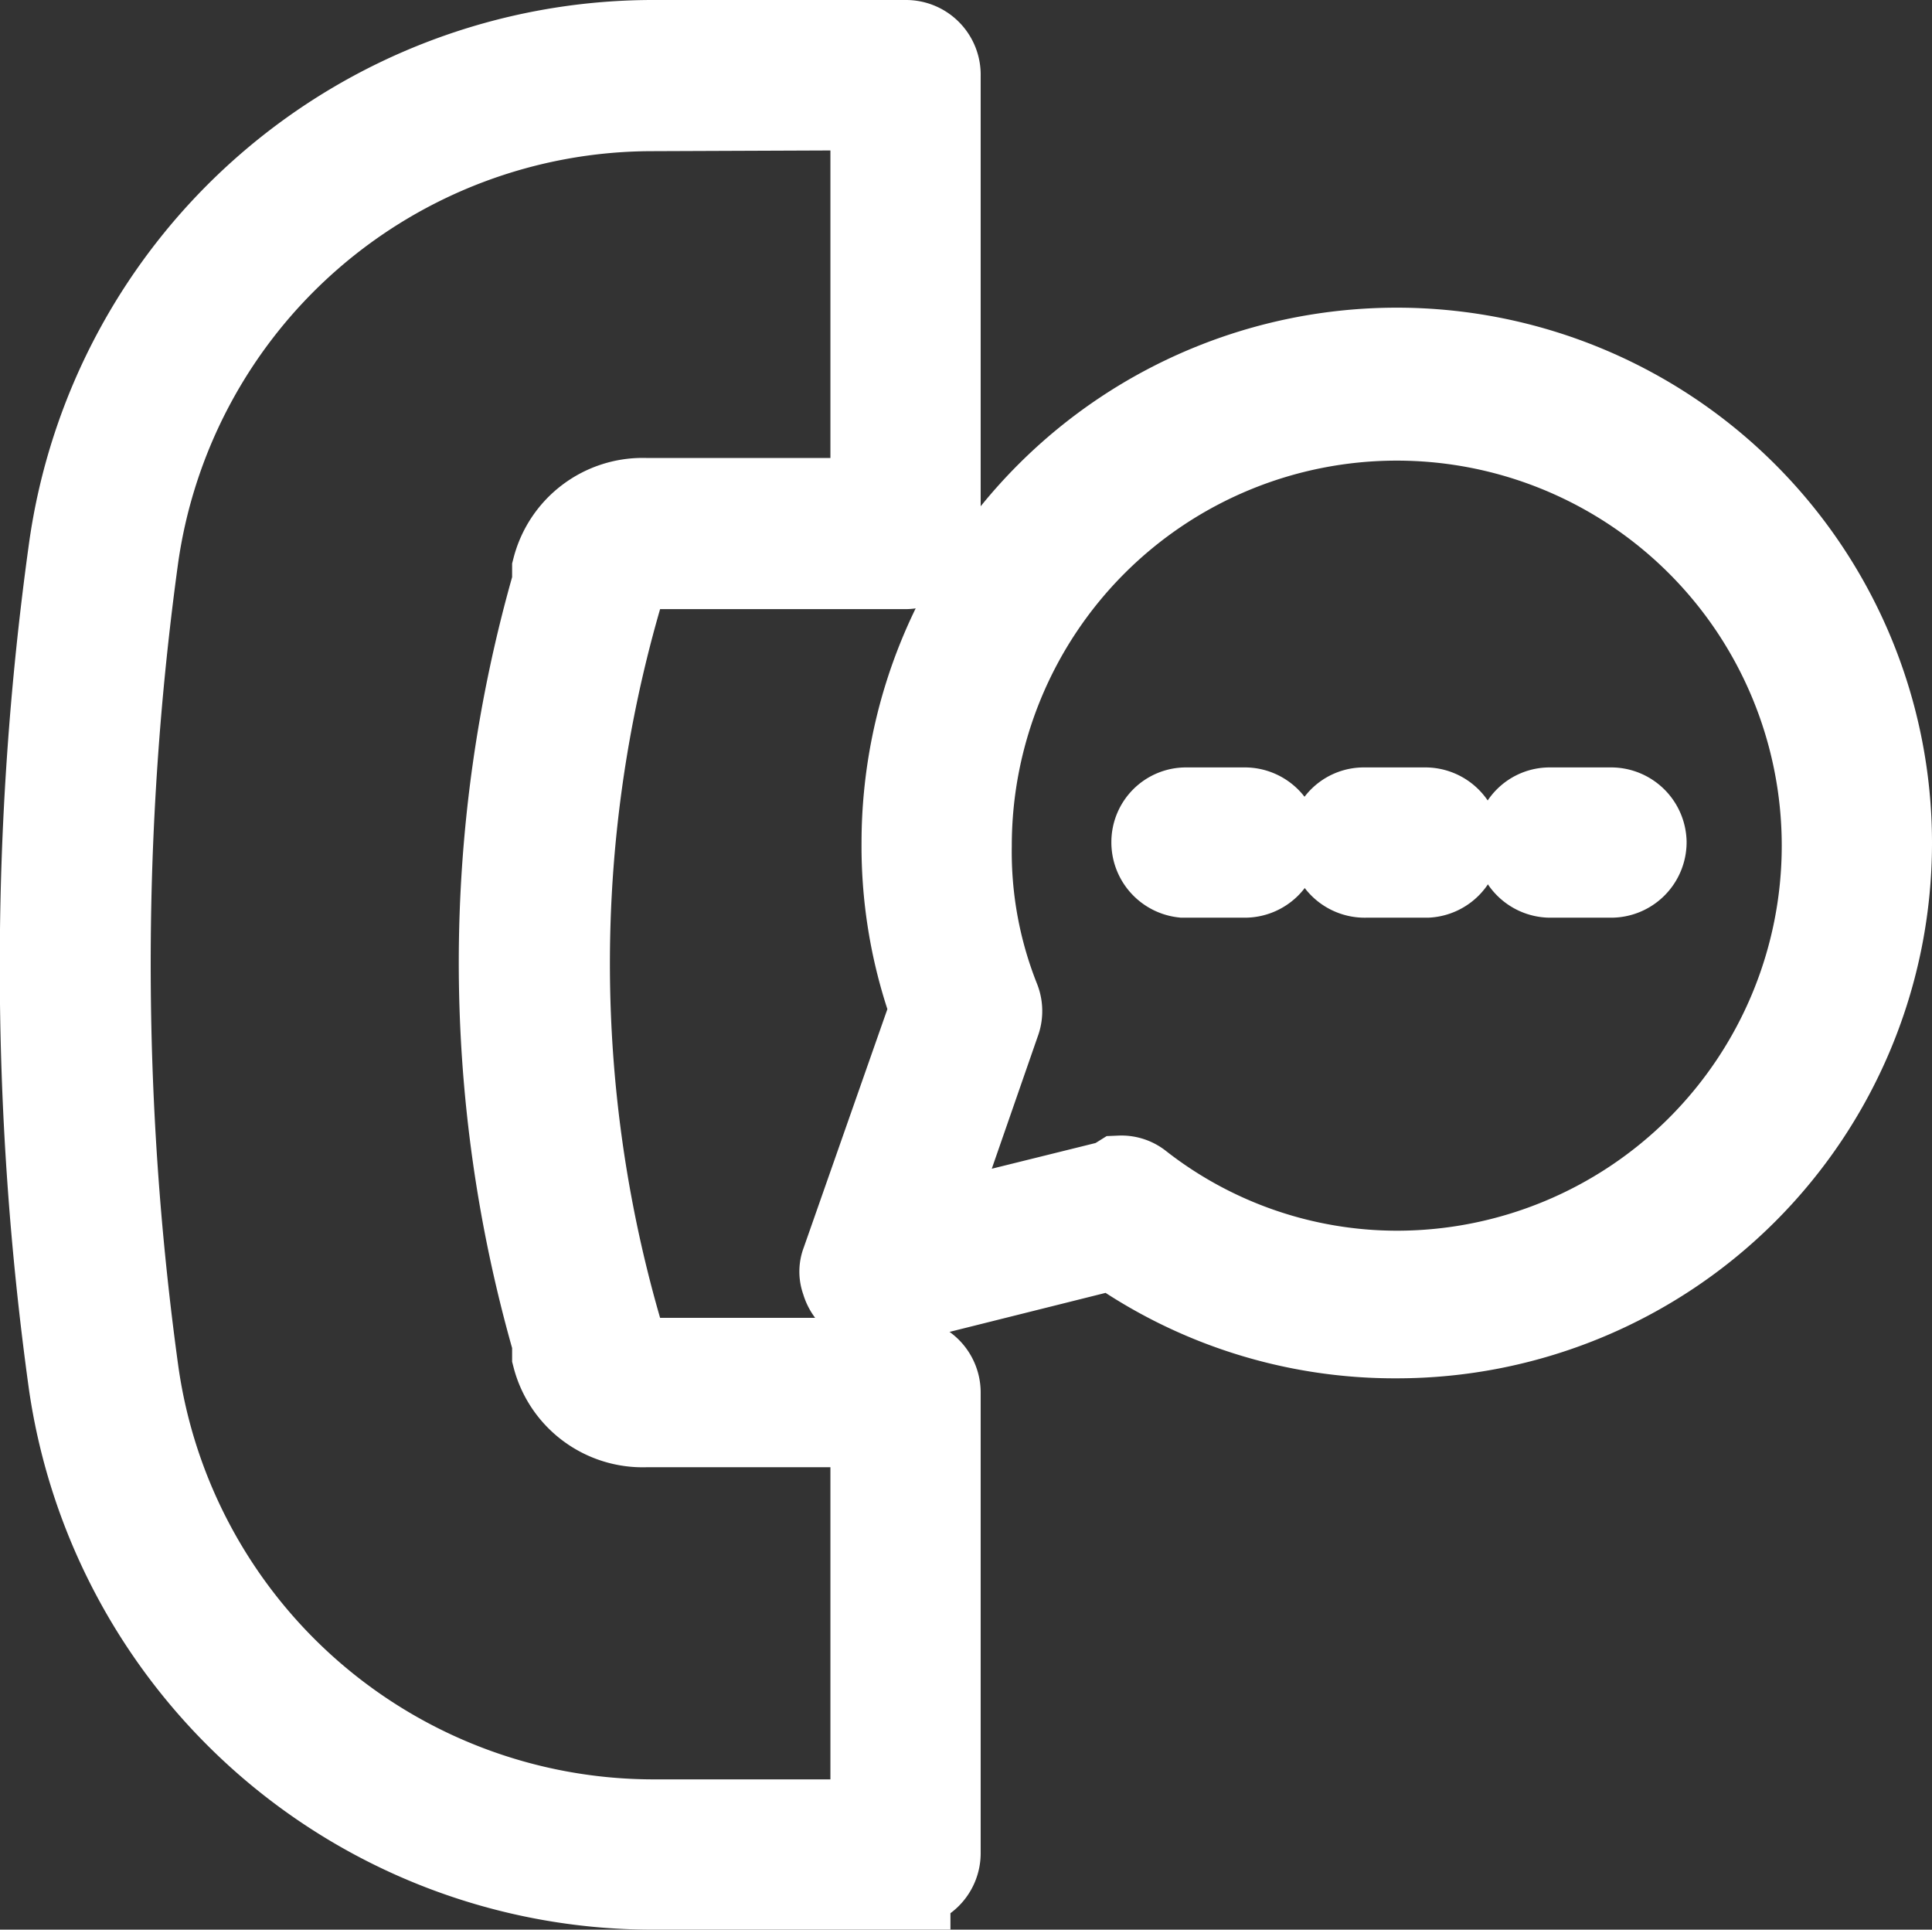<svg xmlns="http://www.w3.org/2000/svg" viewBox="0 0 21.73 21.7"><rect x="0" y="0" width="21.73" height="21.7" fill="#333333" stroke="none"/><defs><style>.cls-1{fill:#fff;stroke:#fff;stroke-miterlimit:10;}</style></defs><title>Fichier 9</title><g id="Calque_2" data-name="Calque 2"><g id="Calque_1-2" data-name="Calque 1"><path class="cls-1" d="M10.19,21.2H7.32a6.59,6.59,0,0,1-6.5-5.65,34.12,34.12,0,0,1,0-9.36A6.59,6.59,0,0,1,7.32.5h2.87a.34.34,0,0,1,.34.35V6a.35.35,0,0,1-.34.35H7.26a.33.33,0,0,0-.33.25l0,.16a14.85,14.85,0,0,0,0,8.15l0,.16a.33.33,0,0,0,.33.25h2.93a.34.34,0,0,1,.34.34v5.18a.34.34,0,0,1-.34.34Zm-2.87-20A5.89,5.89,0,0,0,1.51,6.25a33.6,33.6,0,0,0,0,9.18,5.9,5.9,0,0,0,5.82,5.08H9.84V16H7.26a1,1,0,0,1-1-.75l0-.16a15.46,15.46,0,0,1,0-8.53l0-.16a1,1,0,0,1,1-.75H9.84V1.19Z"/><path class="cls-1" d="M15.71,15a5.48,5.48,0,0,1-3.18-1l-2.6.65a.35.35,0,0,1-.42-.25.27.27,0,0,1,0-.2l1-2.85a5.41,5.41,0,0,1-.32-1.87A5.52,5.52,0,1,1,15.71,15ZM12.6,13.27a.31.31,0,0,1,.21.07,4.72,4.72,0,0,0,2.9,1,4.83,4.83,0,1,0-4.83-4.83,4.51,4.51,0,0,0,.32,1.74.33.33,0,0,1,0,.24l-.82,2.36,2.14-.53Z"/><path class="cls-1" d="M14,9.82h-.69A.35.35,0,0,1,13,9.47a.34.34,0,0,1,.34-.34H14a.35.35,0,0,1,.35.34A.35.35,0,0,1,14,9.82Z"/><path class="cls-1" d="M16.05,9.82h-.69A.35.35,0,0,1,15,9.47a.34.34,0,0,1,.34-.34h.69a.35.35,0,0,1,.35.34A.35.35,0,0,1,16.05,9.82Z"/><path class="cls-1" d="M18.12,9.82h-.69a.35.35,0,0,1-.34-.35.34.34,0,0,1,.34-.34h.69a.35.35,0,0,1,.35.34A.35.35,0,0,1,18.12,9.82Z"/></g></g></svg>